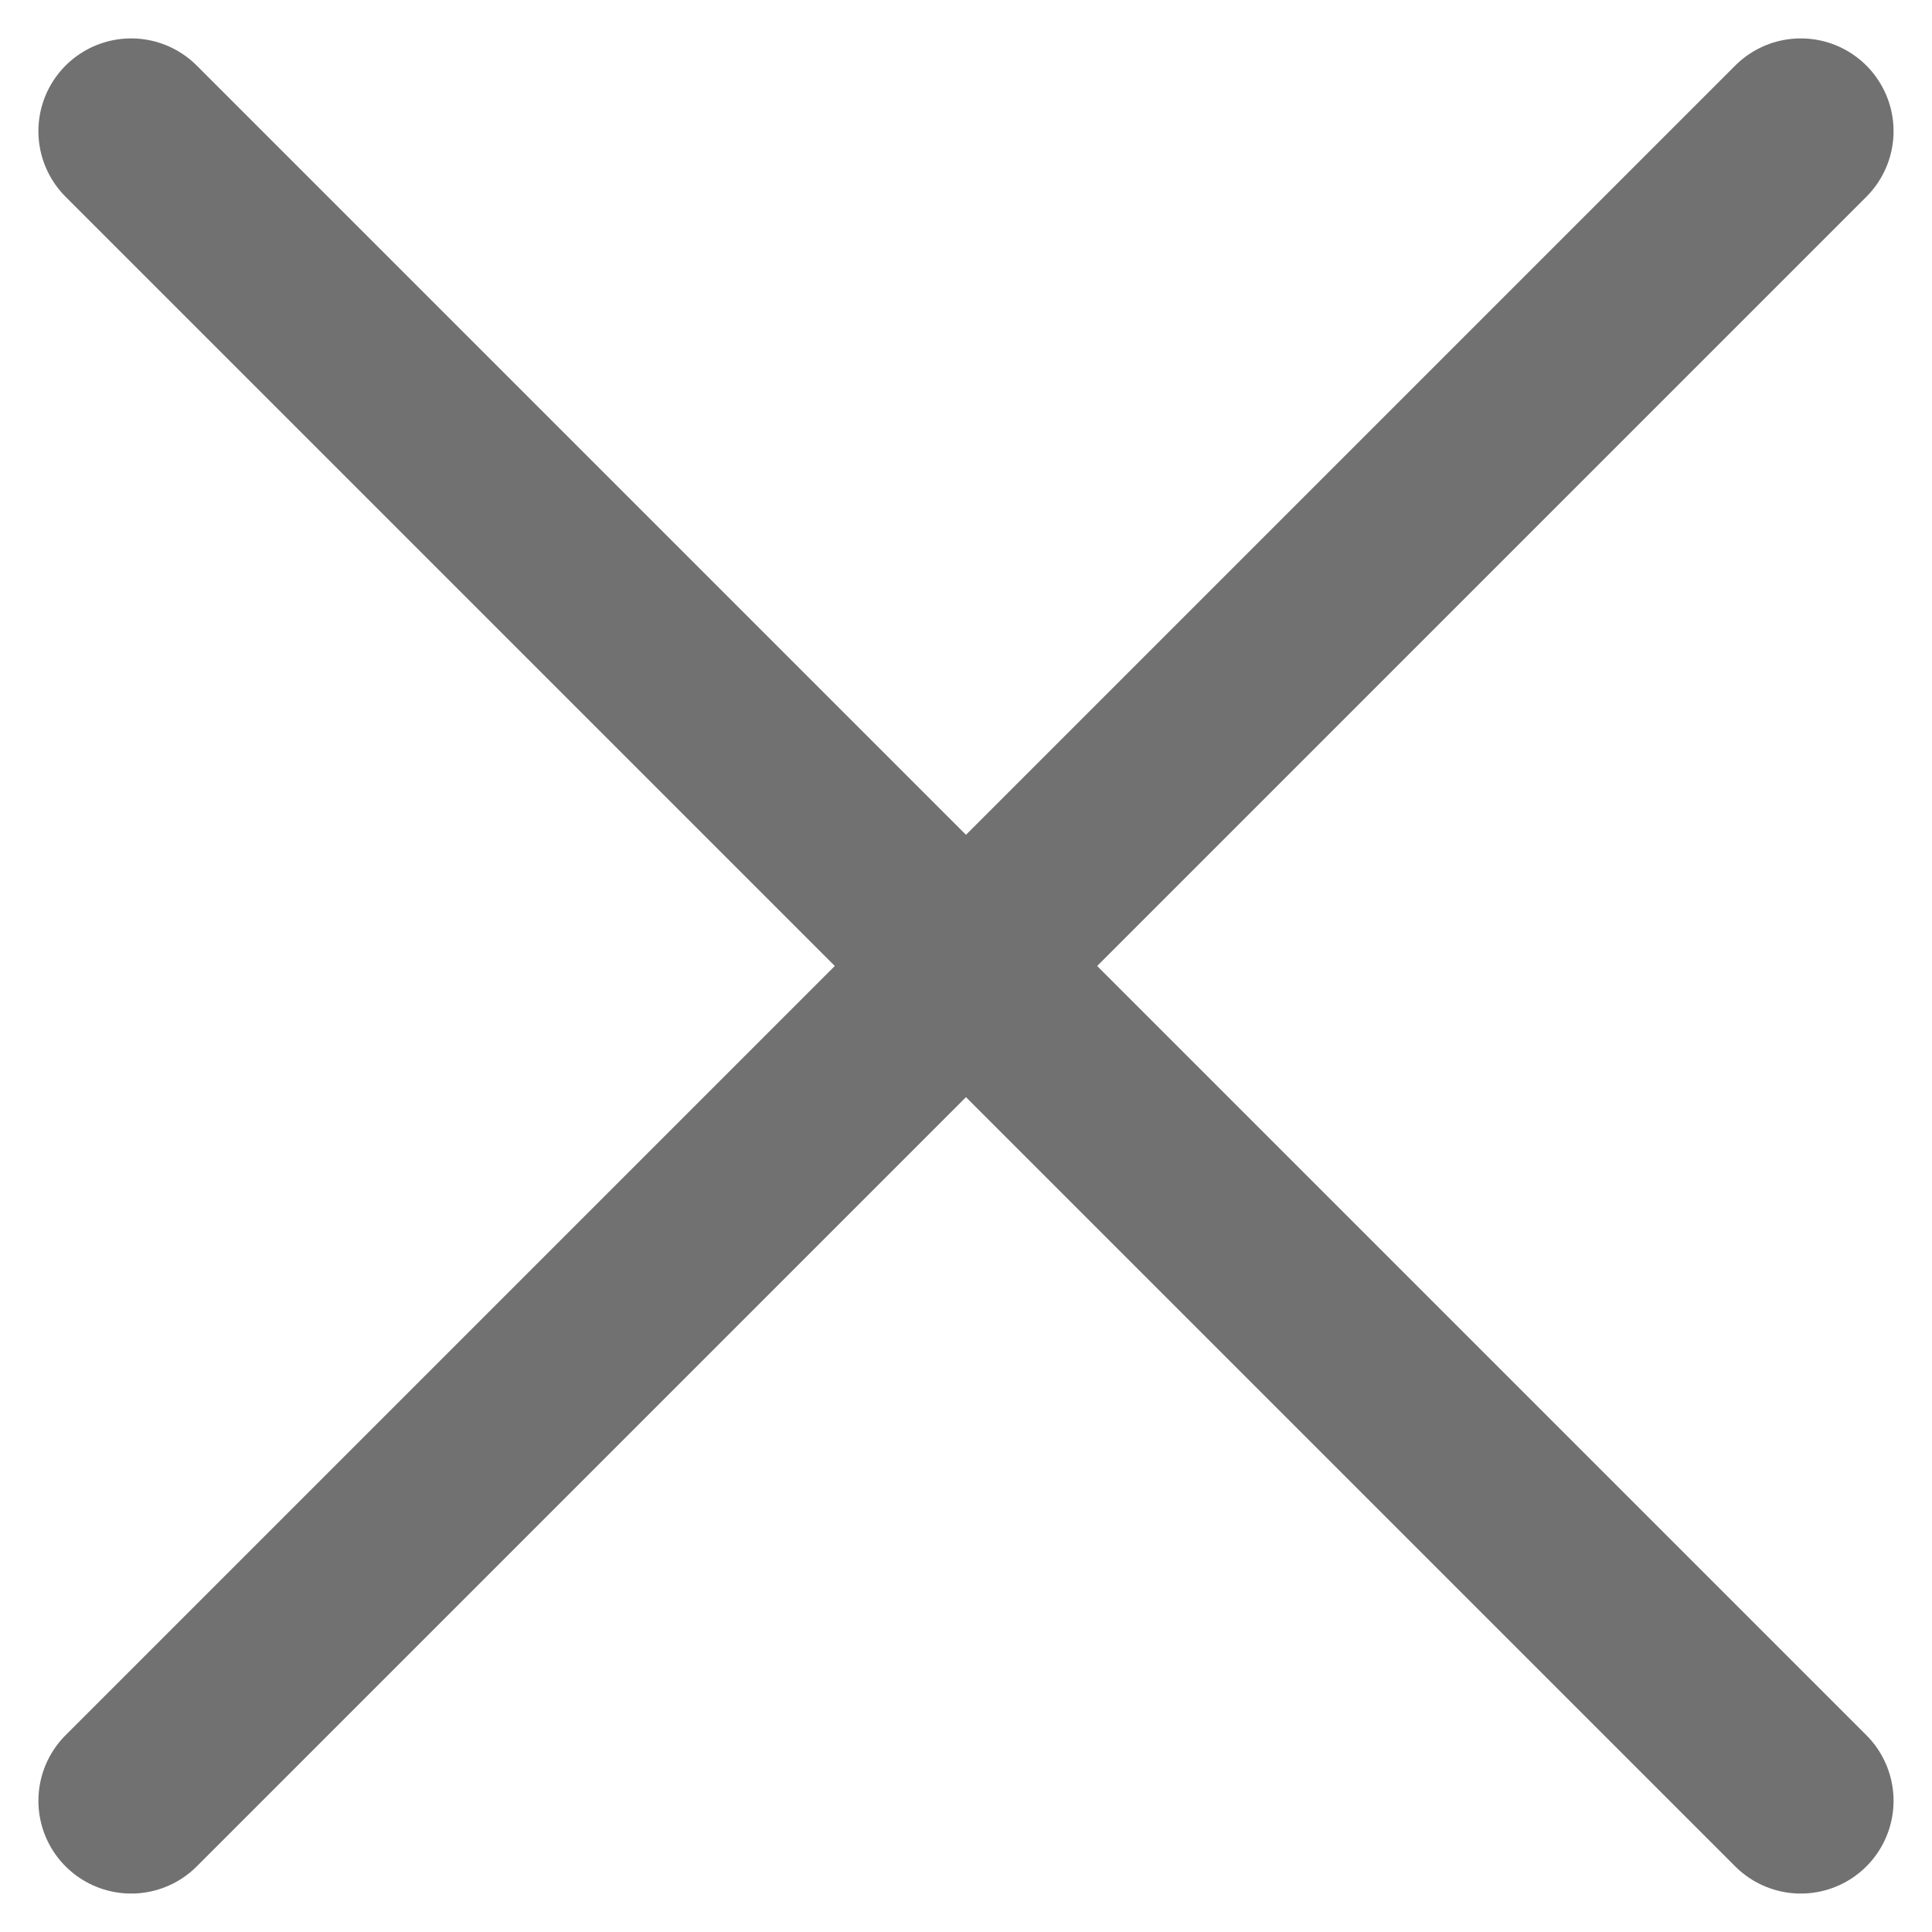 <svg xmlns="http://www.w3.org/2000/svg" width="41.657" height="41.657" viewBox="0 0 41.657 41.657">
  <g id="x" transform="translate(-3.172 -3.172)" opacity="0.557">
    <line id="Line_111" data-name="Line 111" x1="36" y2="36" transform="translate(6 6)" fill="none" stroke="#000" stroke-linecap="round" stroke-linejoin="round" stroke-width="4"/>
    <line id="Line_112" data-name="Line 112" x2="36" y2="36" transform="translate(6 6)" fill="none" stroke="#000" stroke-linecap="round" stroke-linejoin="round" stroke-width="4"/>
  </g>
</svg>
